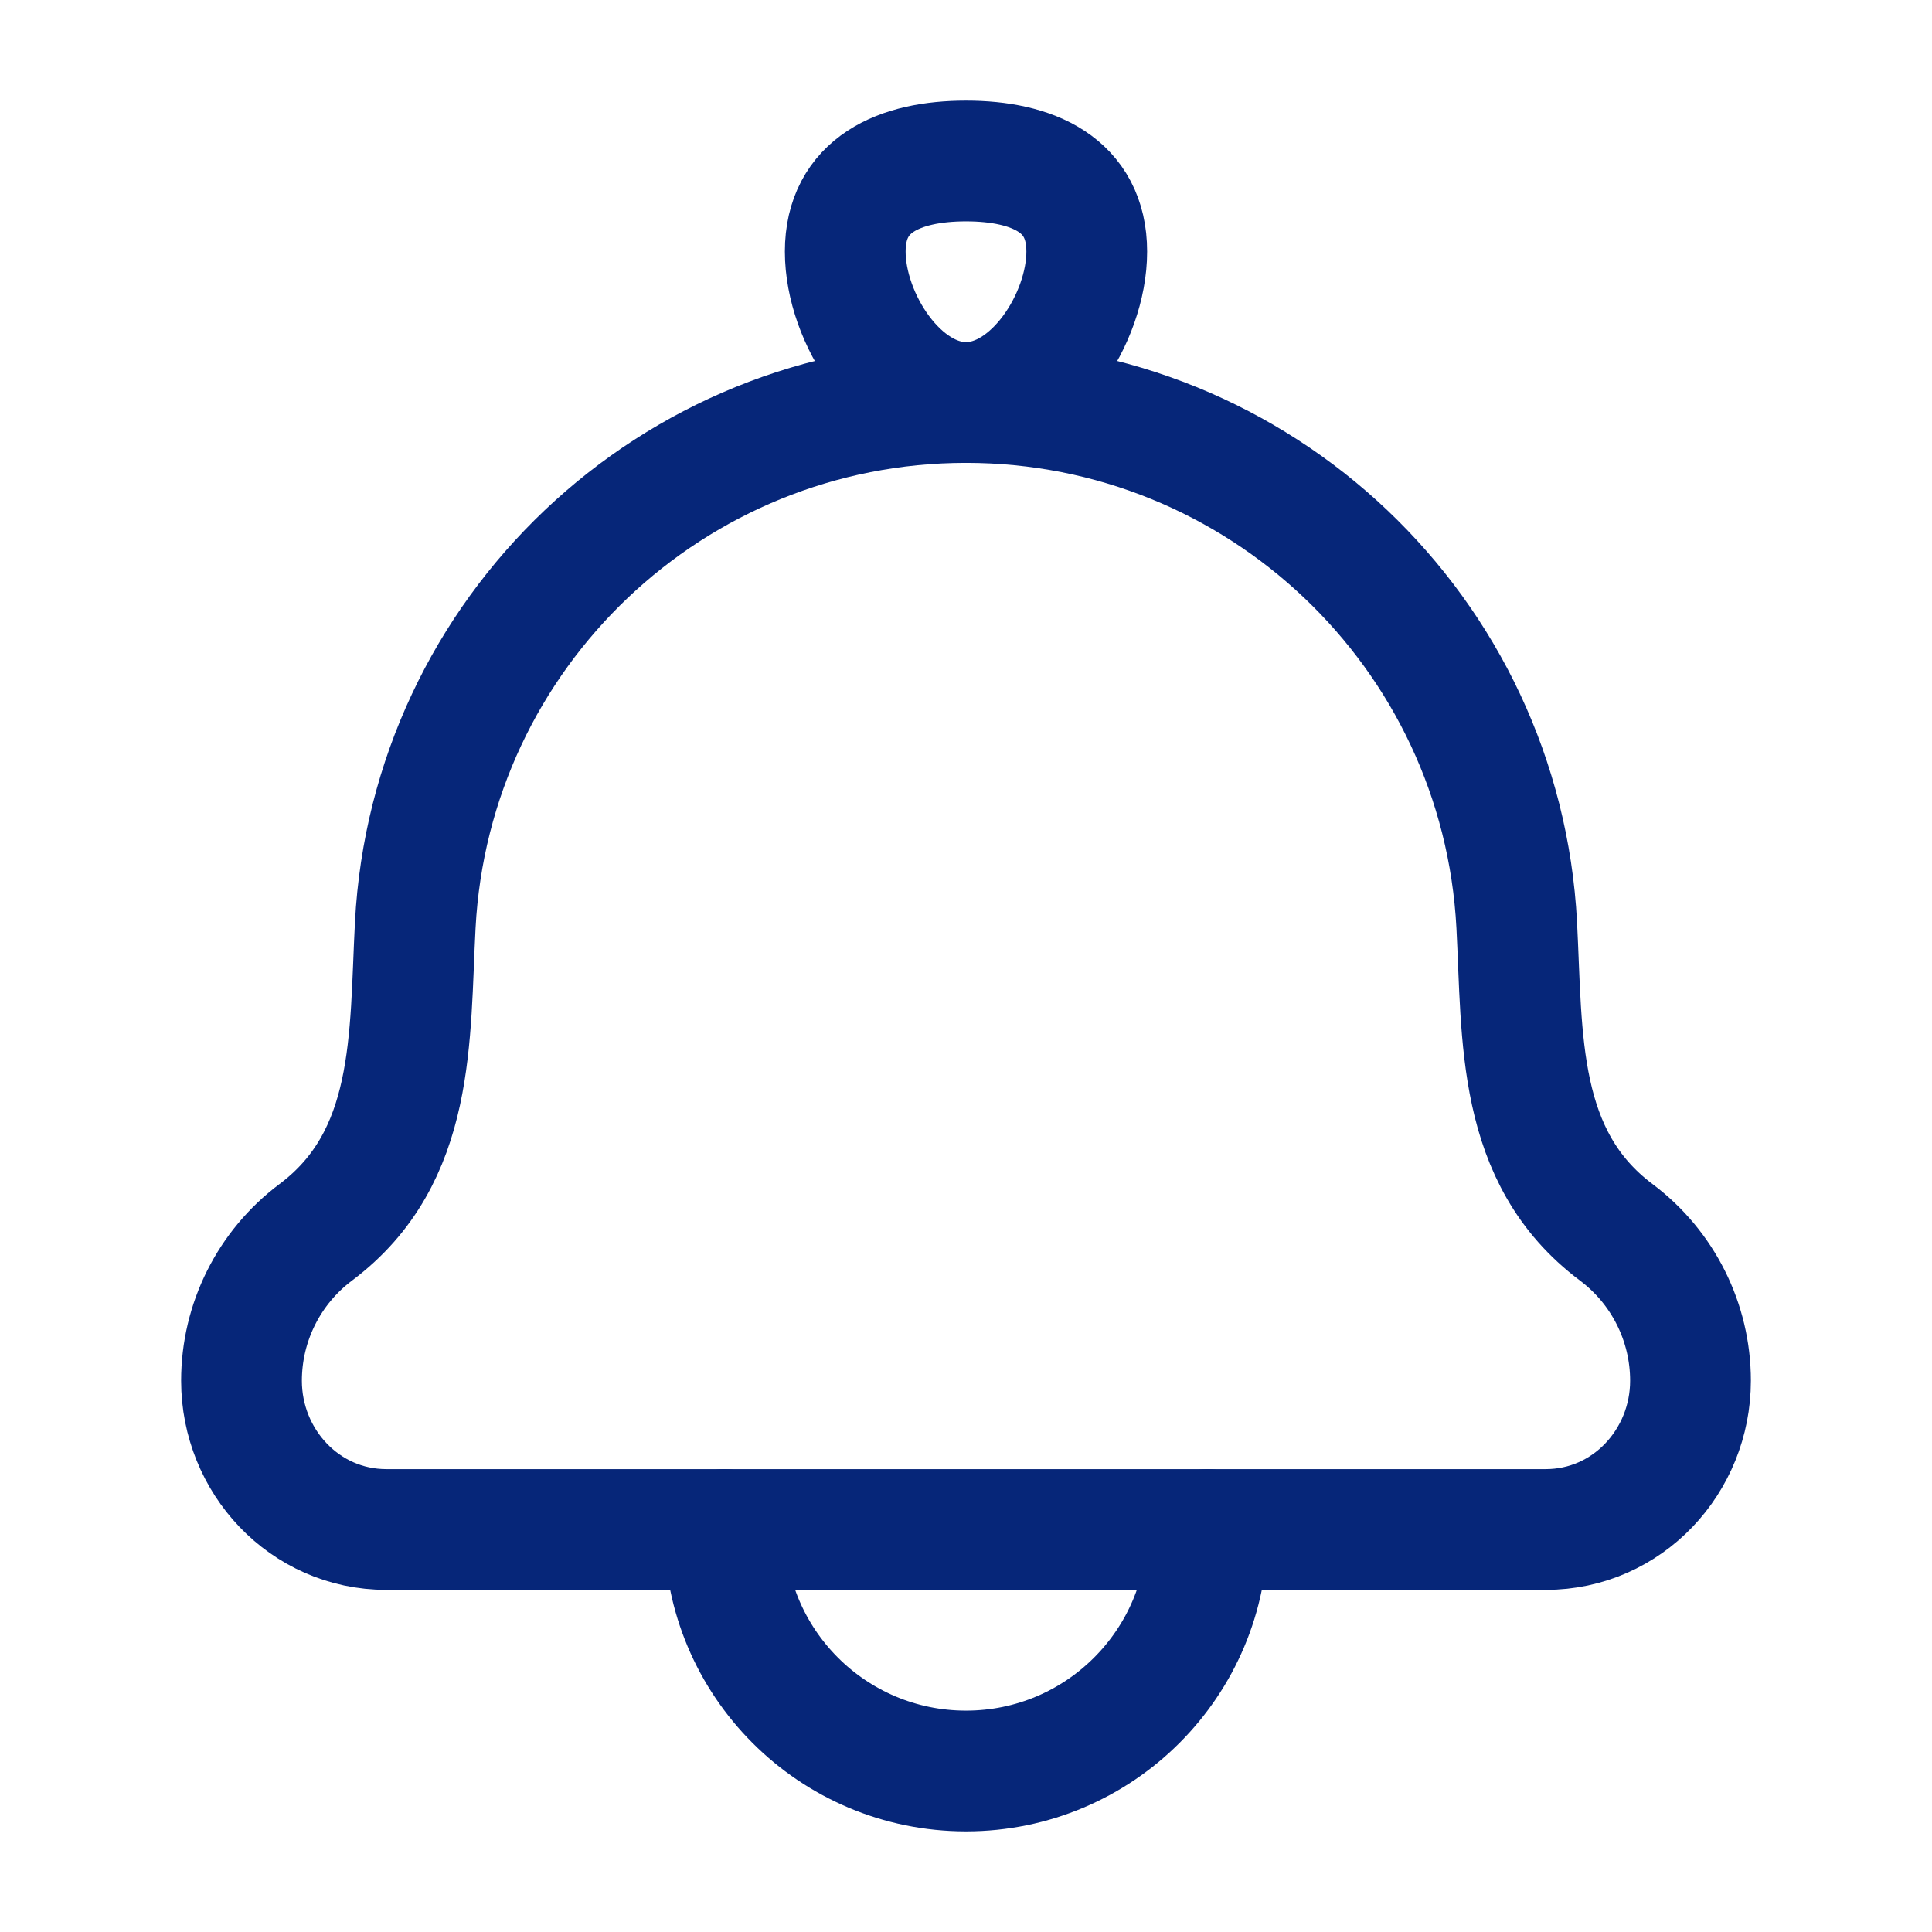 <svg width="18" height="18" viewBox="0 0 18 18" fill="none" xmlns="http://www.w3.org/2000/svg">
<path d="M3.869 8.618C3.814 9.665 3.877 10.78 2.942 11.481C2.506 11.808 2.25 12.32 2.25 12.864C2.25 13.613 2.836 14.25 3.6 14.25H14.4C15.164 14.25 15.75 13.613 15.75 12.864C15.75 12.32 15.494 11.808 15.058 11.481C14.123 10.78 14.186 9.665 14.131 8.618C13.988 5.889 11.733 3.75 9 3.75C6.267 3.75 4.012 5.889 3.869 8.618Z" stroke="#062679" stroke-width="1.125" stroke-linecap="round" stroke-linejoin="round"/>
<path d="M7.875 2.344C7.875 2.965 8.379 3.75 9 3.75C9.621 3.75 10.125 2.965 10.125 2.344C10.125 1.722 9.621 1.5 9 1.5C8.379 1.5 7.875 1.722 7.875 2.344Z" stroke="#062679" stroke-width="1.125"/>
<path d="M11.25 14.25C11.25 15.493 10.243 16.5 9 16.5C7.757 16.5 6.75 15.493 6.75 14.25" stroke="#062679" stroke-width="1.125" stroke-linecap="round" stroke-linejoin="round"/>
</svg>
